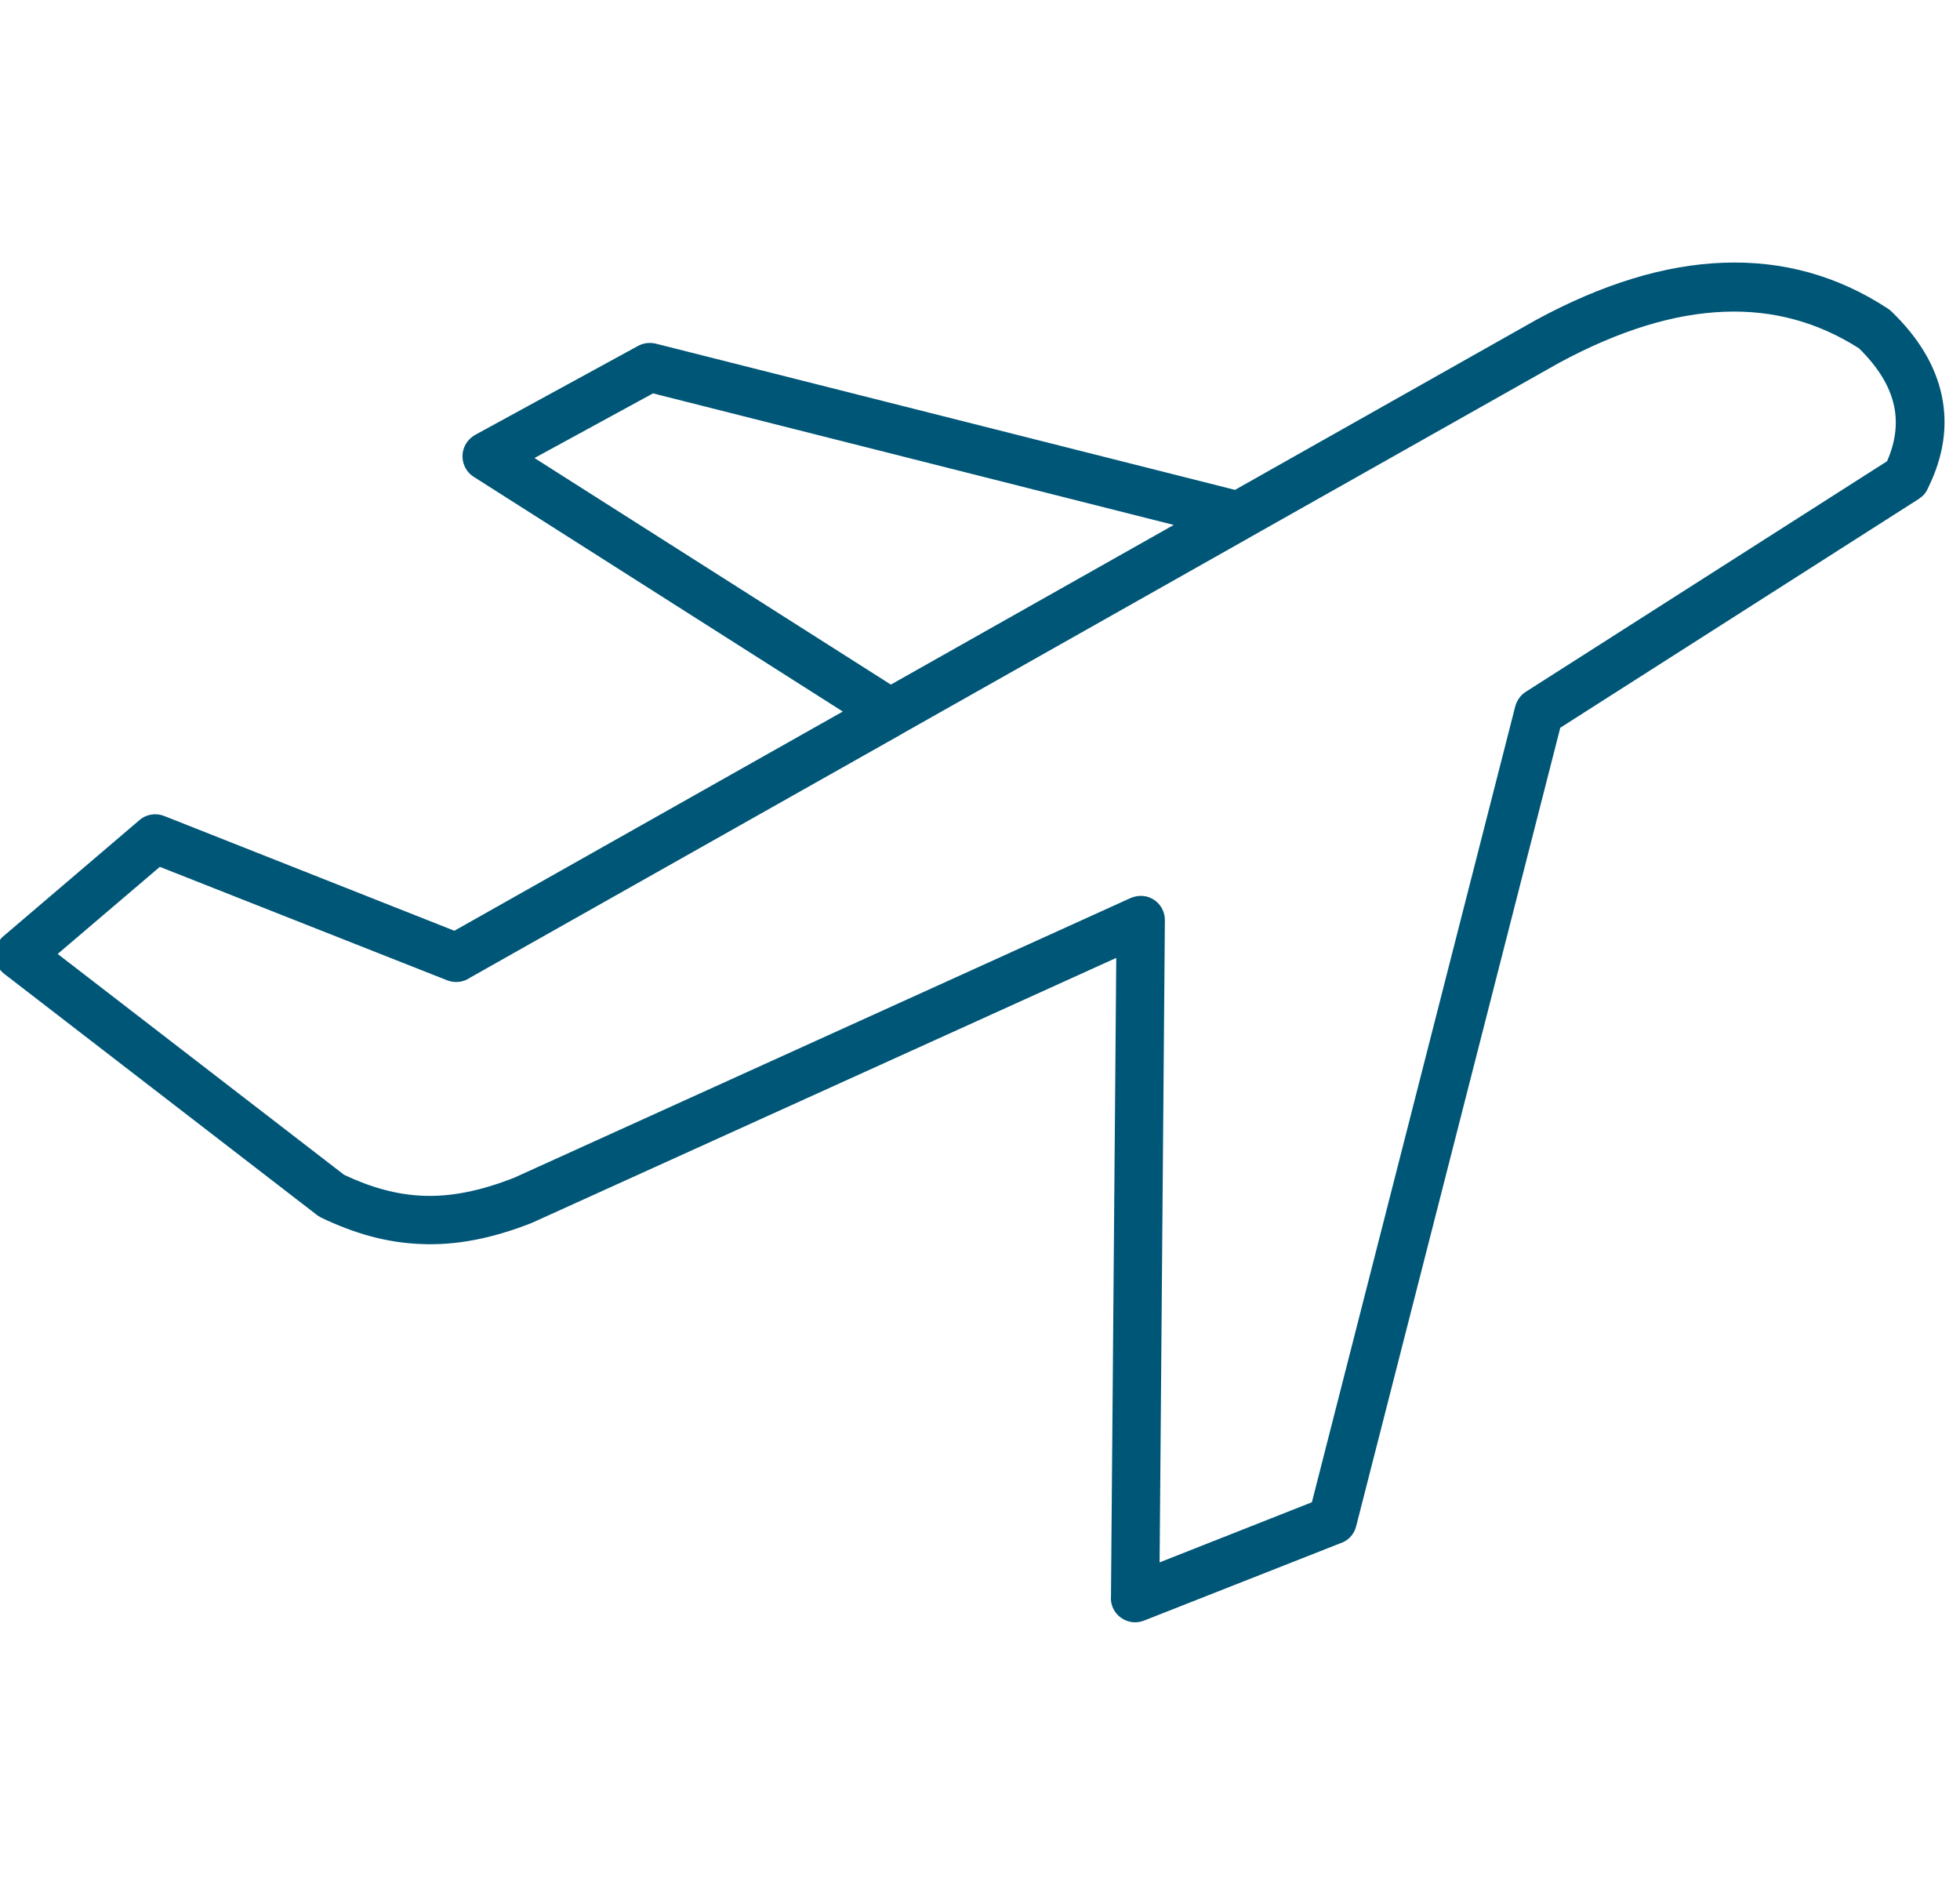 <svg width="104" height="100" viewBox="0 0 104 100" fill="none" xmlns="http://www.w3.org/2000/svg">
<g clip-path="url(#clip0_2037_711)">
<path fill-rule="evenodd" clip-rule="evenodd" d="M101.86 26.44L82.79 38.61L71.96 80.97C71.85 81.42 71.52 81.75 71.11 81.88L60.7 85.98C60.04 86.24 59.29 85.91 59.03 85.25C58.96 85.06 58.93 84.87 58.95 84.69L59.23 50.82L28.24 64.87C26.07 65.73 24.16 66.08 22.33 66C20.49 65.93 18.78 65.43 17.04 64.6C16.93 64.54 16.83 64.48 16.74 64.4L0.23 51.67C-0.33 51.24 -0.44 50.43 2.49147e-05 49.86C0.06 49.79 0.11 49.72 0.18 49.67L7.4 43.51C7.77 43.19 8.28 43.12 8.71 43.29L24.11 49.38L44.72 37.75L25.14 25.3C24.54 24.92 24.36 24.12 24.74 23.52C24.88 23.3 25.07 23.14 25.29 23.03L33.86 18.35C34.15 18.19 34.49 18.16 34.79 18.23L65.53 25.99L81.53 16.96C85.04 15.06 88.34 14.05 91.44 13.94C94.6 13.82 97.51 14.63 100.17 16.37C100.24 16.42 100.31 16.47 100.36 16.52C101.81 17.92 102.7 19.41 103.03 20.98C103.37 22.58 103.13 24.22 102.3 25.9C102.2 26.14 102.05 26.31 101.85 26.44H101.86ZM47.27 36.32L62.28 27.85L34.65 20.87L28.36 24.3L47.27 36.32ZM47.94 38.89C47.88 38.92 47.83 38.96 47.77 38.99L24.94 51.87C24.6 52.11 24.15 52.17 23.73 52.01L8.48 45.99L3.06 50.61L18.26 62.33C19.66 62.99 21.02 63.38 22.43 63.44C23.89 63.5 25.46 63.2 27.29 62.48L60 47.64C60.17 47.57 60.35 47.53 60.54 47.53C61.25 47.53 61.82 48.12 61.81 48.83L61.53 82.89L69.61 79.7L80.4 37.48C80.48 37.18 80.67 36.89 80.95 36.71L100.13 24.47C100.58 23.44 100.7 22.46 100.5 21.53C100.28 20.5 99.66 19.48 98.64 18.48C96.46 17.09 94.08 16.44 91.5 16.54C88.81 16.64 85.89 17.54 82.71 19.26L66.37 28.48C66.37 28.48 66.29 28.53 66.25 28.55L47.92 38.9H47.94V38.89Z" fill="#005677"/>
</g>
<defs>
<clipPath id="clip0_2037_711">
<rect width="103.19" height="100" fill="white"/>
</clipPath>
</defs>
</svg>

